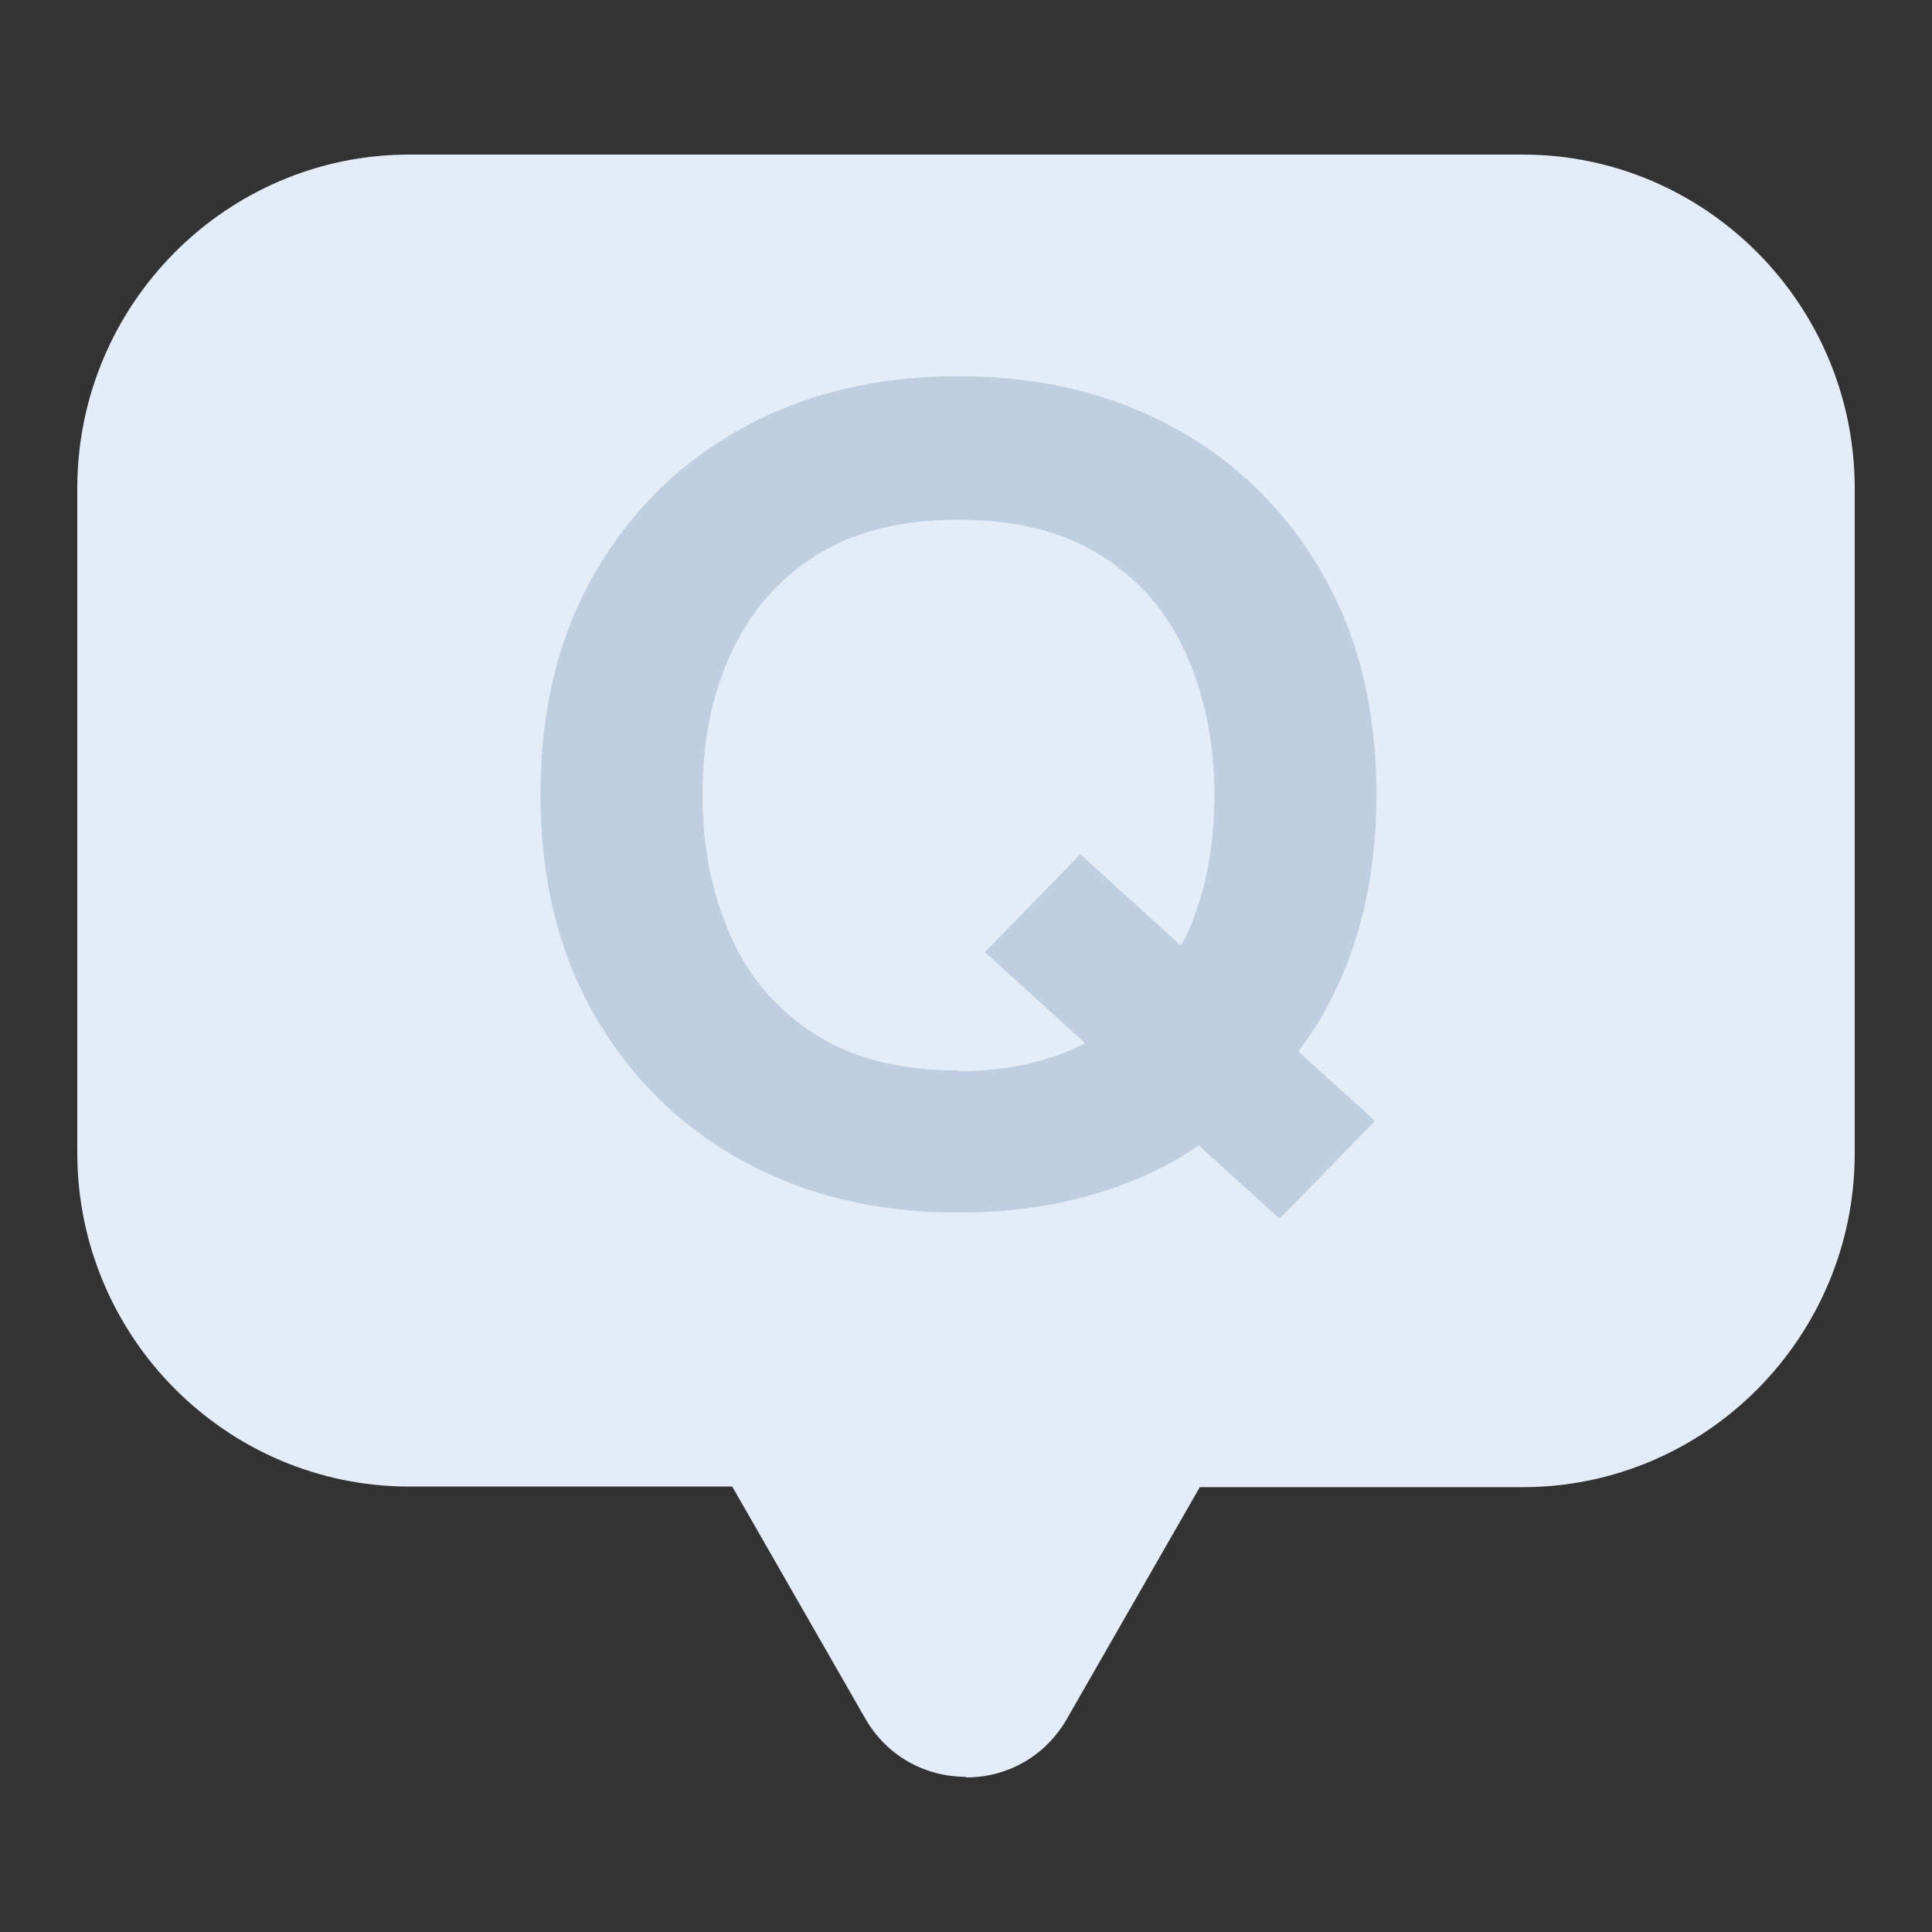 <svg fill="none" height="50" viewBox="0 0 50 50" width="50" xmlns="http://www.w3.org/2000/svg"><rect x="0" y="0" width="50" height="50" fill="#333333" stroke="none"/><path d="m25 45.984c-1.088 0-2.065-.563-2.609-1.512l-3.441-6h-8.355c-4.738 0-8.595-3.877-8.595-8.638v-17.196c0-4.761 3.857-8.638 8.595-8.638h28.81c4.738 0 8.595 3.877 8.595 8.638v17.212c0 4.761-3.857 8.638-8.595 8.638h-8.355l-3.441 6c-.544.949-1.52 1.512-2.609 1.512z" fill="#e4ecf8"/><path d="m34.231 26.261c.928-1.619 1.392-3.52 1.392-5.702s-.464-4.083-1.392-5.702c-.928-1.619-2.208-2.886-3.841-3.784-1.633-.897-3.489-1.337-5.585-1.337-2.097 0-3.953.44-5.585 1.337-1.633.897-2.913 2.165-3.841 3.784-.928 1.619-1.392 3.52-1.392 5.702s.464 4.083 1.392 5.702c.928 1.619 2.208 2.886 3.841 3.784 1.633.897 3.489 1.337 5.585 1.337 2.097 0 3.953-.44 5.585-1.337.223-.123.427-.264.631-.405l2.097 1.901 2.468-2.534-1.986-1.795c.223-.299.445-.616.631-.95zm-9.427 1.443c-1.466 0-2.691-.299-3.674-.915s-1.726-1.461-2.208-2.534-.742-2.305-.742-3.678.241-2.605.742-3.678c.501-1.073 1.225-1.918 2.208-2.534s2.208-.915 3.674-.915c1.466 0 2.691.299 3.674.915s1.726 1.461 2.208 2.534c.482 1.073.742 2.305.742 3.678s-.241 2.604-.742 3.678c-.037.088-.093.141-.13.211l-2.598-2.358-2.468 2.534 2.598 2.358c-.909.458-1.986.722-3.266.722z" fill="#bfcee0"/></svg>